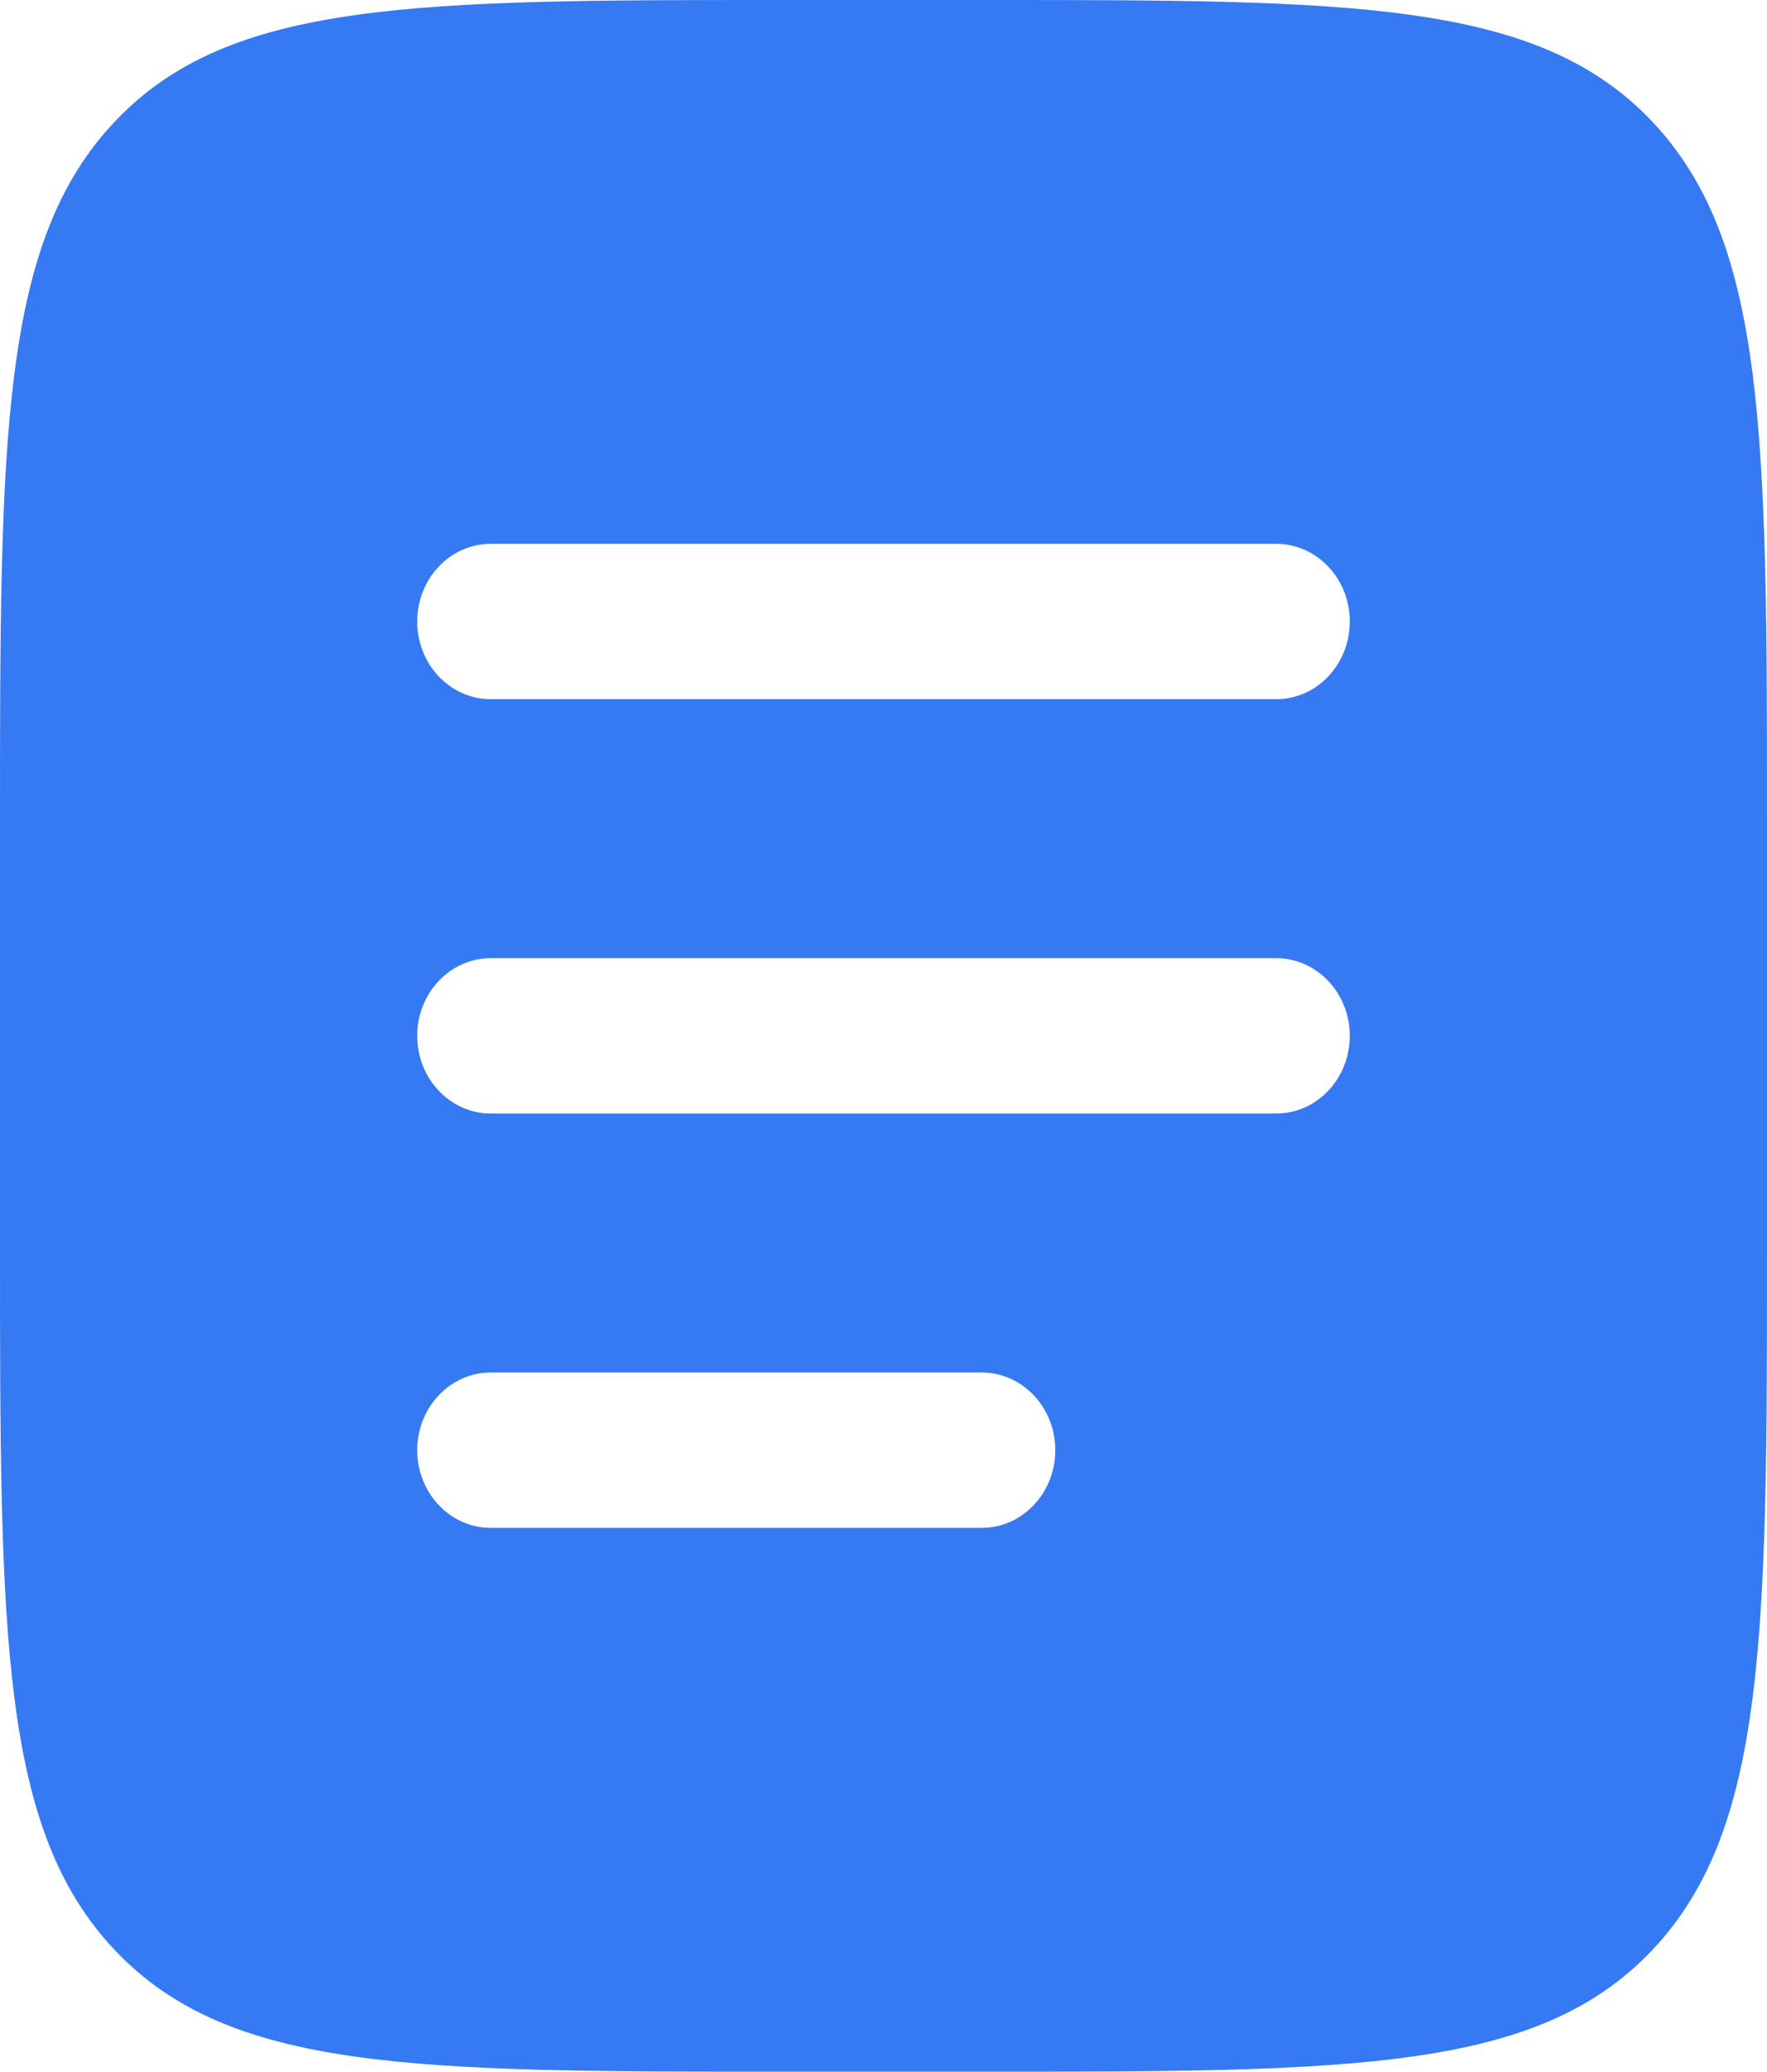 <?xml version="1.0" encoding="UTF-8"?> <svg xmlns="http://www.w3.org/2000/svg" width="180" height="211" viewBox="0 0 180 211" fill="none"><path fill-rule="evenodd" clip-rule="evenodd" d="M11.716 12.36C-1.19209e-06 24.72 0 44.613 0 84.4V126.6C0 166.386 -1.19209e-06 186.28 11.716 198.64C23.431 211 42.288 211 80 211H100C137.712 211 156.569 211 168.284 198.64C180 186.28 180 166.386 180 126.6V84.4C180 44.613 180 24.72 168.284 12.36C156.569 1.25766e-06 137.712 0 100 0H80C42.288 0 23.431 1.25766e-06 11.716 12.36ZM42.5 63.3C42.5 58.93 45.858 55.388 50 55.388H130C134.142 55.388 137.5 58.93 137.5 63.3C137.5 67.67 134.142 71.213 130 71.213H50C45.858 71.213 42.5 67.67 42.5 63.3ZM42.5 105.5C42.5 101.13 45.858 97.588 50 97.588H130C134.142 97.588 137.5 101.13 137.5 105.5C137.5 109.87 134.142 113.413 130 113.413H50C45.858 113.413 42.5 109.87 42.5 105.5ZM50 139.788C45.858 139.788 42.5 143.33 42.5 147.7C42.5 152.07 45.858 155.613 50 155.613H100C104.142 155.613 107.5 152.07 107.5 147.7C107.5 143.33 104.142 139.788 100 139.788H50Z" fill="#3579F3"></path></svg> 